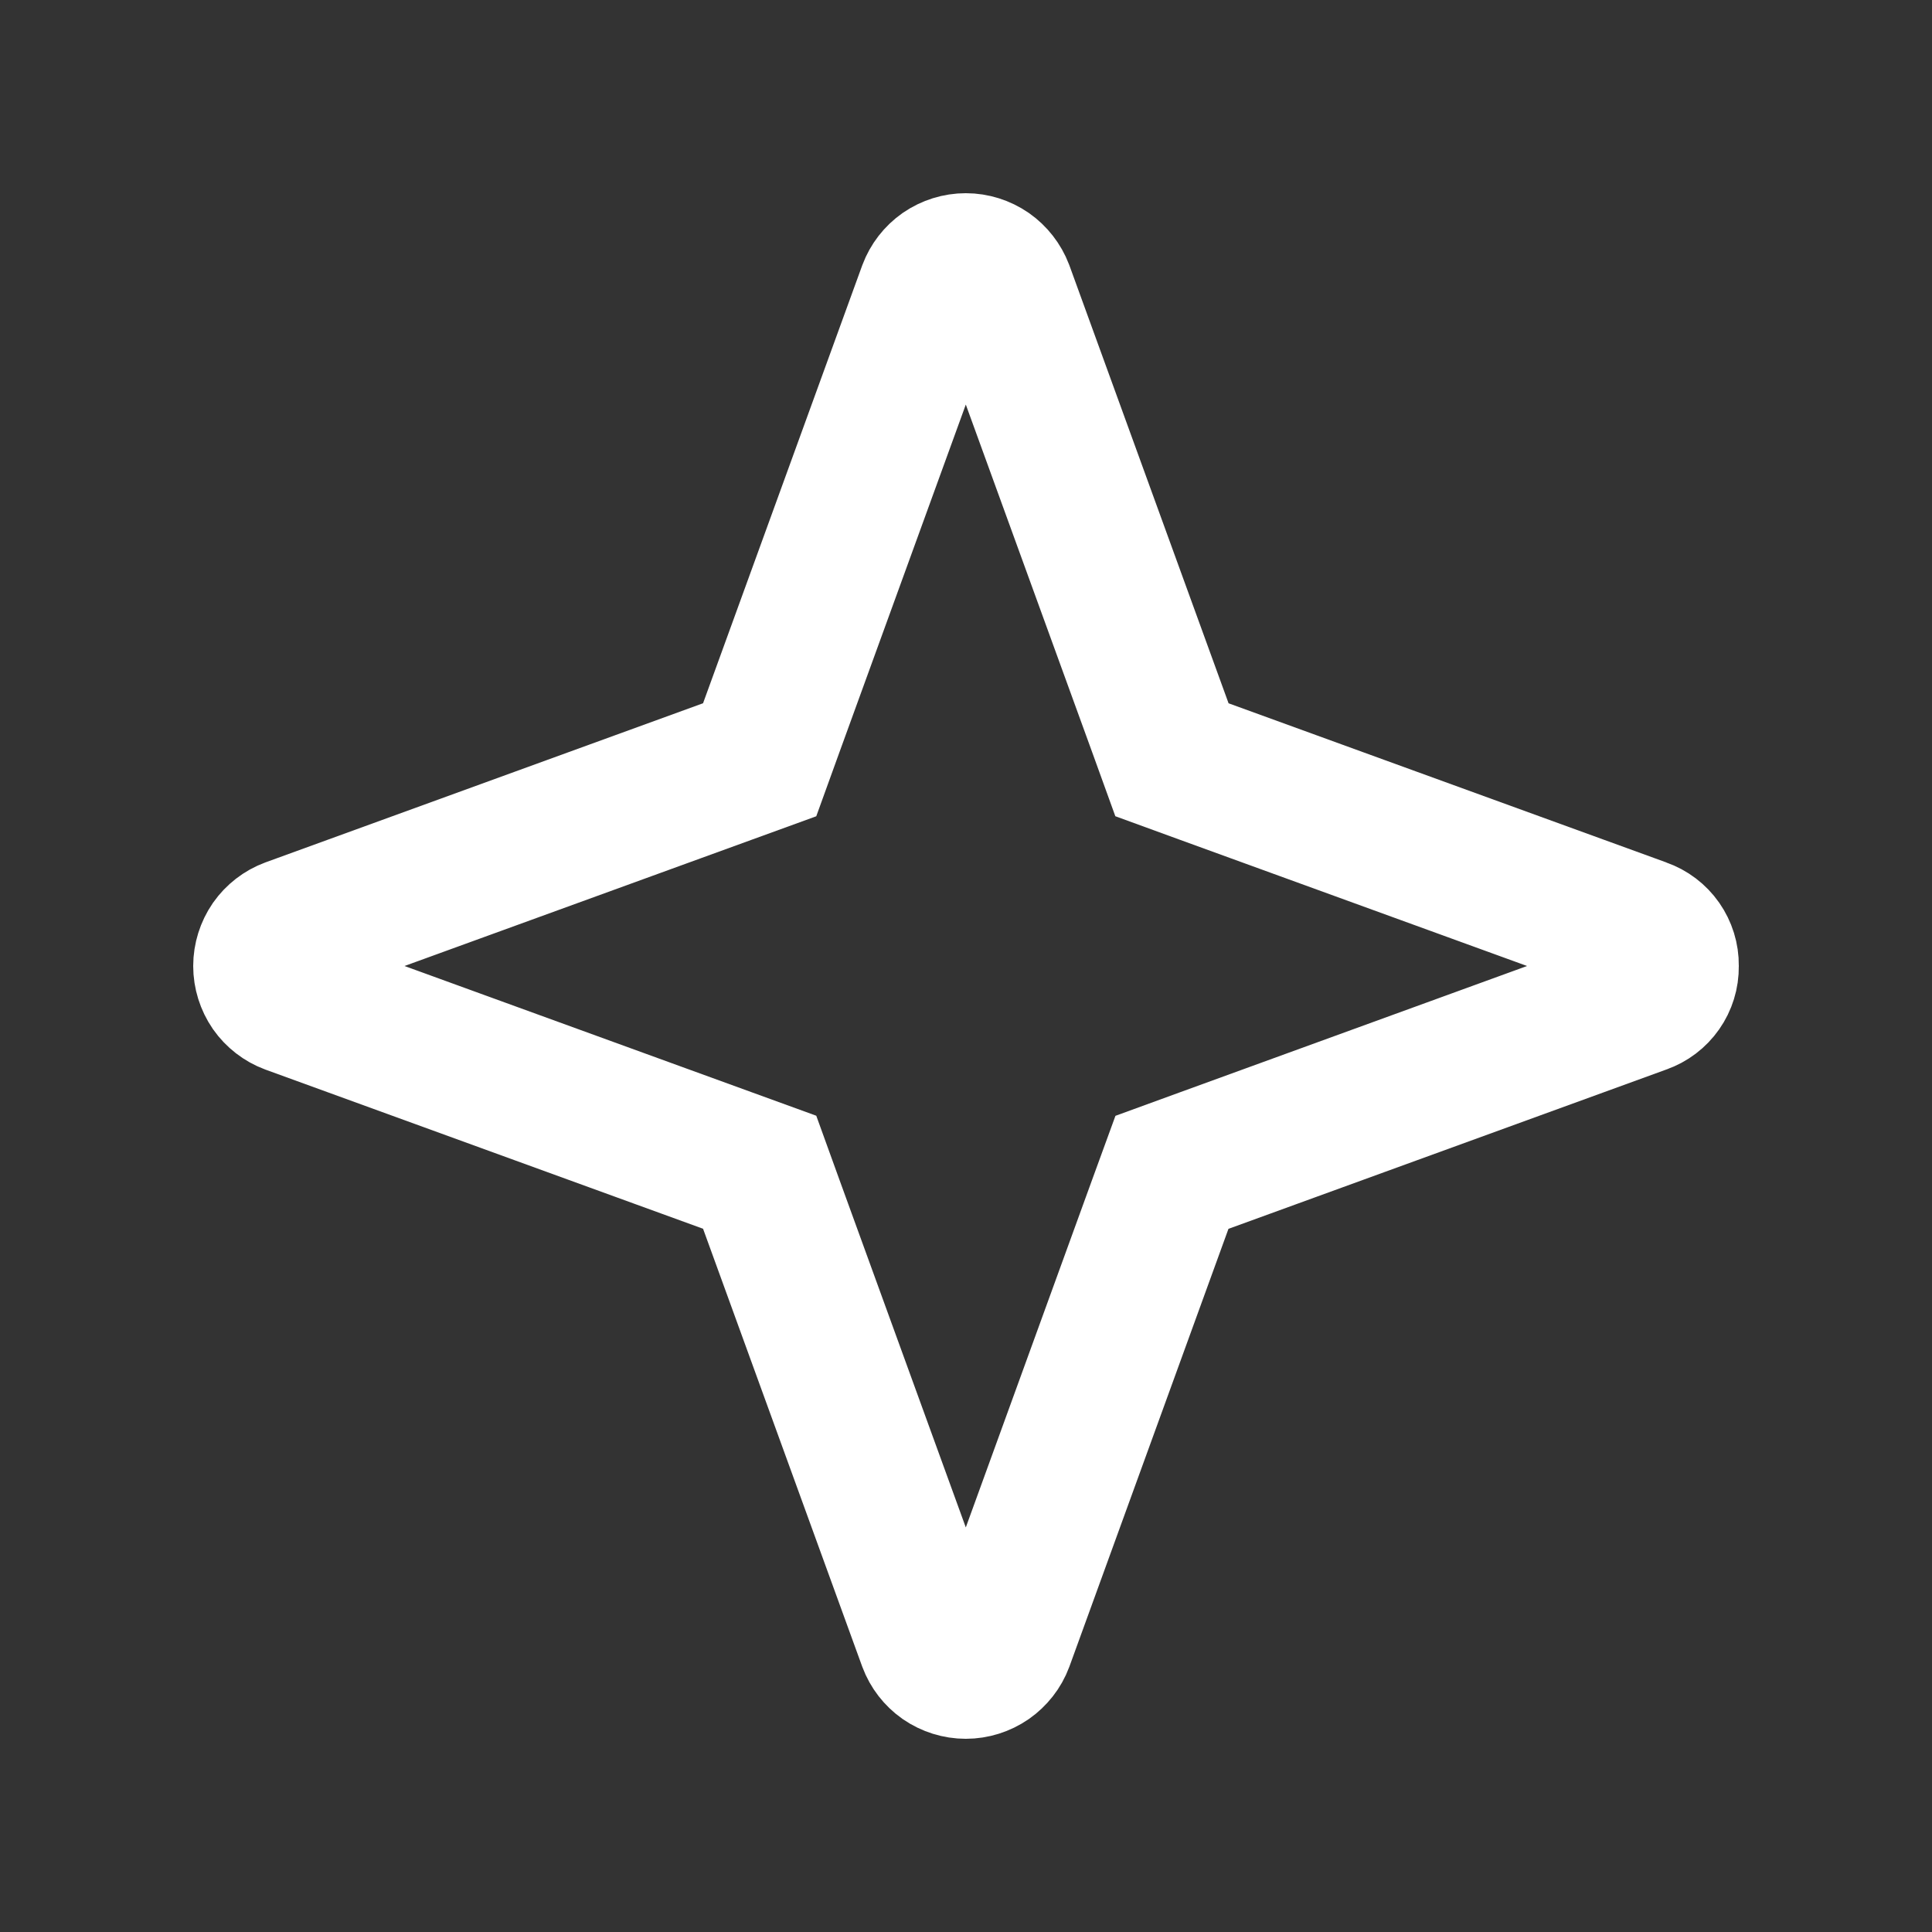 <svg width="20" height="20" viewBox="0 0 20 20" fill="none" xmlns="http://www.w3.org/2000/svg">
<rect x="0" y="0" width="20" height="20" fill="#333333" stroke="none"/>
<path d="M17.25 9.994L17.25 9.994L17.25 10.006C17.251 10.085 17.227 10.162 17.182 10.226C17.137 10.29 17.073 10.339 16.998 10.365L16.998 10.365L16.993 10.367L12.461 12.016L12.132 12.136L12.012 12.465L10.366 16.995C10.338 17.07 10.287 17.134 10.222 17.18C10.156 17.225 10.078 17.25 9.998 17.25C9.917 17.25 9.839 17.225 9.773 17.18C9.708 17.134 9.658 17.07 9.63 16.995L7.983 12.464L7.864 12.135L7.534 12.015L3.005 10.368C2.93 10.34 2.866 10.29 2.82 10.225C2.775 10.159 2.75 10.08 2.75 10C2.75 9.92 2.775 9.841 2.82 9.775C2.866 9.71 2.93 9.66 3.005 9.632L7.534 7.985L7.864 7.865L7.983 7.536L9.63 3.005C9.658 2.93 9.708 2.866 9.773 2.82C9.839 2.775 9.917 2.75 9.998 2.75C10.078 2.75 10.156 2.775 10.222 2.82C10.287 2.866 10.337 2.93 10.366 3.005L12.013 7.536L12.132 7.865L12.461 7.985L16.994 9.633L16.993 9.633L16.998 9.635C17.073 9.661 17.137 9.71 17.182 9.774C17.227 9.839 17.251 9.915 17.25 9.994Z" stroke="white" stroke-width="1.5"/>
</svg>
